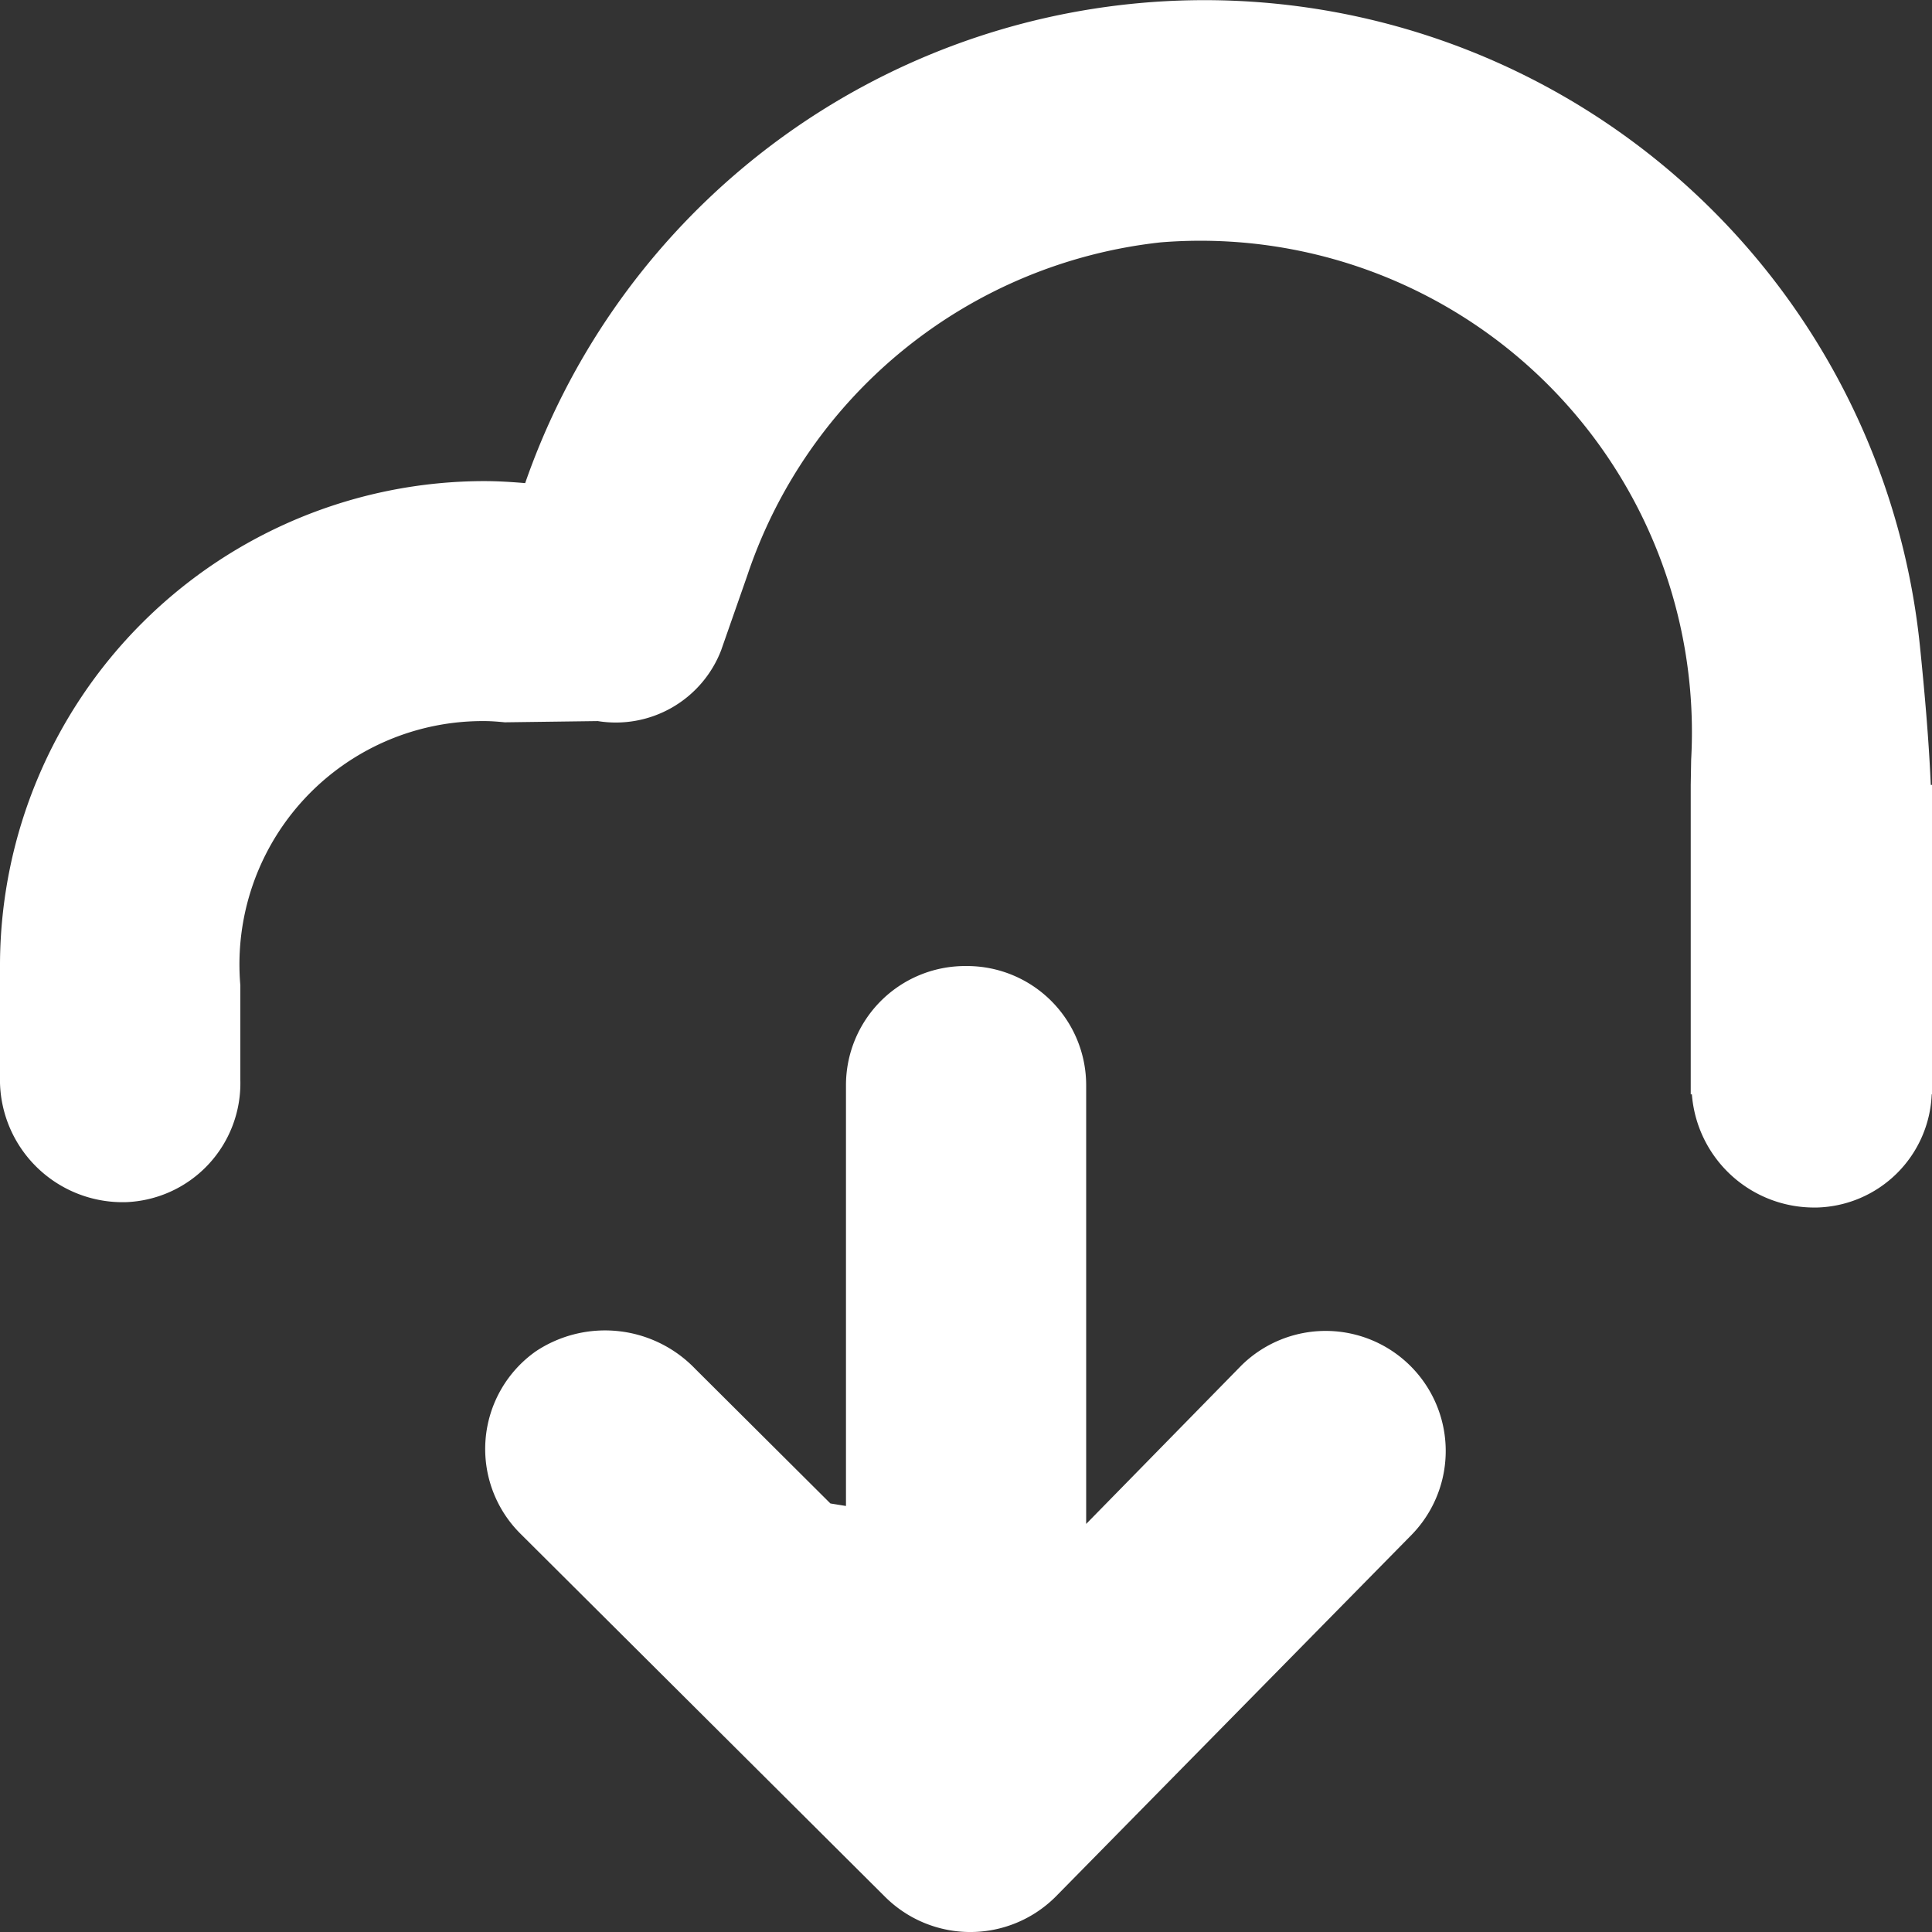 <svg xmlns="http://www.w3.org/2000/svg" width="26.793" height="26.793" viewBox="0 0 26.793 26.793">
  <rect x="0" y="0" width="26.793" height="26.793" fill="#333333" stroke="none"/>
  <g id="Group_806" data-name="Group 806" transform="translate(0 0)">
    <path id="Path_904" data-name="Path 904" d="M13.583,28.91a1.675,1.675,0,0,0,2.36,0l4.942-5.024a1.665,1.665,0,0,0-2.36-2.349l-2.155,2.2V17.658A1.653,1.653,0,0,0,14.721,16h-.033a1.653,1.653,0,0,0-1.649,1.658v5.83l-.216-.035-1.873-1.865a1.734,1.734,0,0,0-2.212-.245,1.657,1.657,0,0,0-.213,2.53Z" transform="translate(-1.307 -2.603)" fill="#fff"/>
    <path id="Path_905" data-name="Path 905" d="M26.776,10.885c-.027-.629-.084-1.274-.151-1.932A9.974,9.974,0,0,0,7.283,6.7c-.188-.016-.378-.028-.57-.028A6.723,6.723,0,0,0,0,13.351v1.667a1.7,1.7,0,0,0,1.7,1.654h.033a1.65,1.65,0,0,0,1.6-1.694V13.664A3.374,3.374,0,0,1,6.713,10c.1,0,.193.008.288.017L8.29,10A1.566,1.566,0,0,0,10,9.02l.361-1.032a6.828,6.828,0,0,1,5.736-4.627,6.815,6.815,0,0,1,7.356,7.173l-.006.351v4.291h.016a1.7,1.7,0,0,0,1.7,1.57h.033a1.637,1.637,0,0,0,1.593-1.57h.012V10.885Z" transform="translate(0 0)" fill="#fff"/>
  </g>
</svg>
